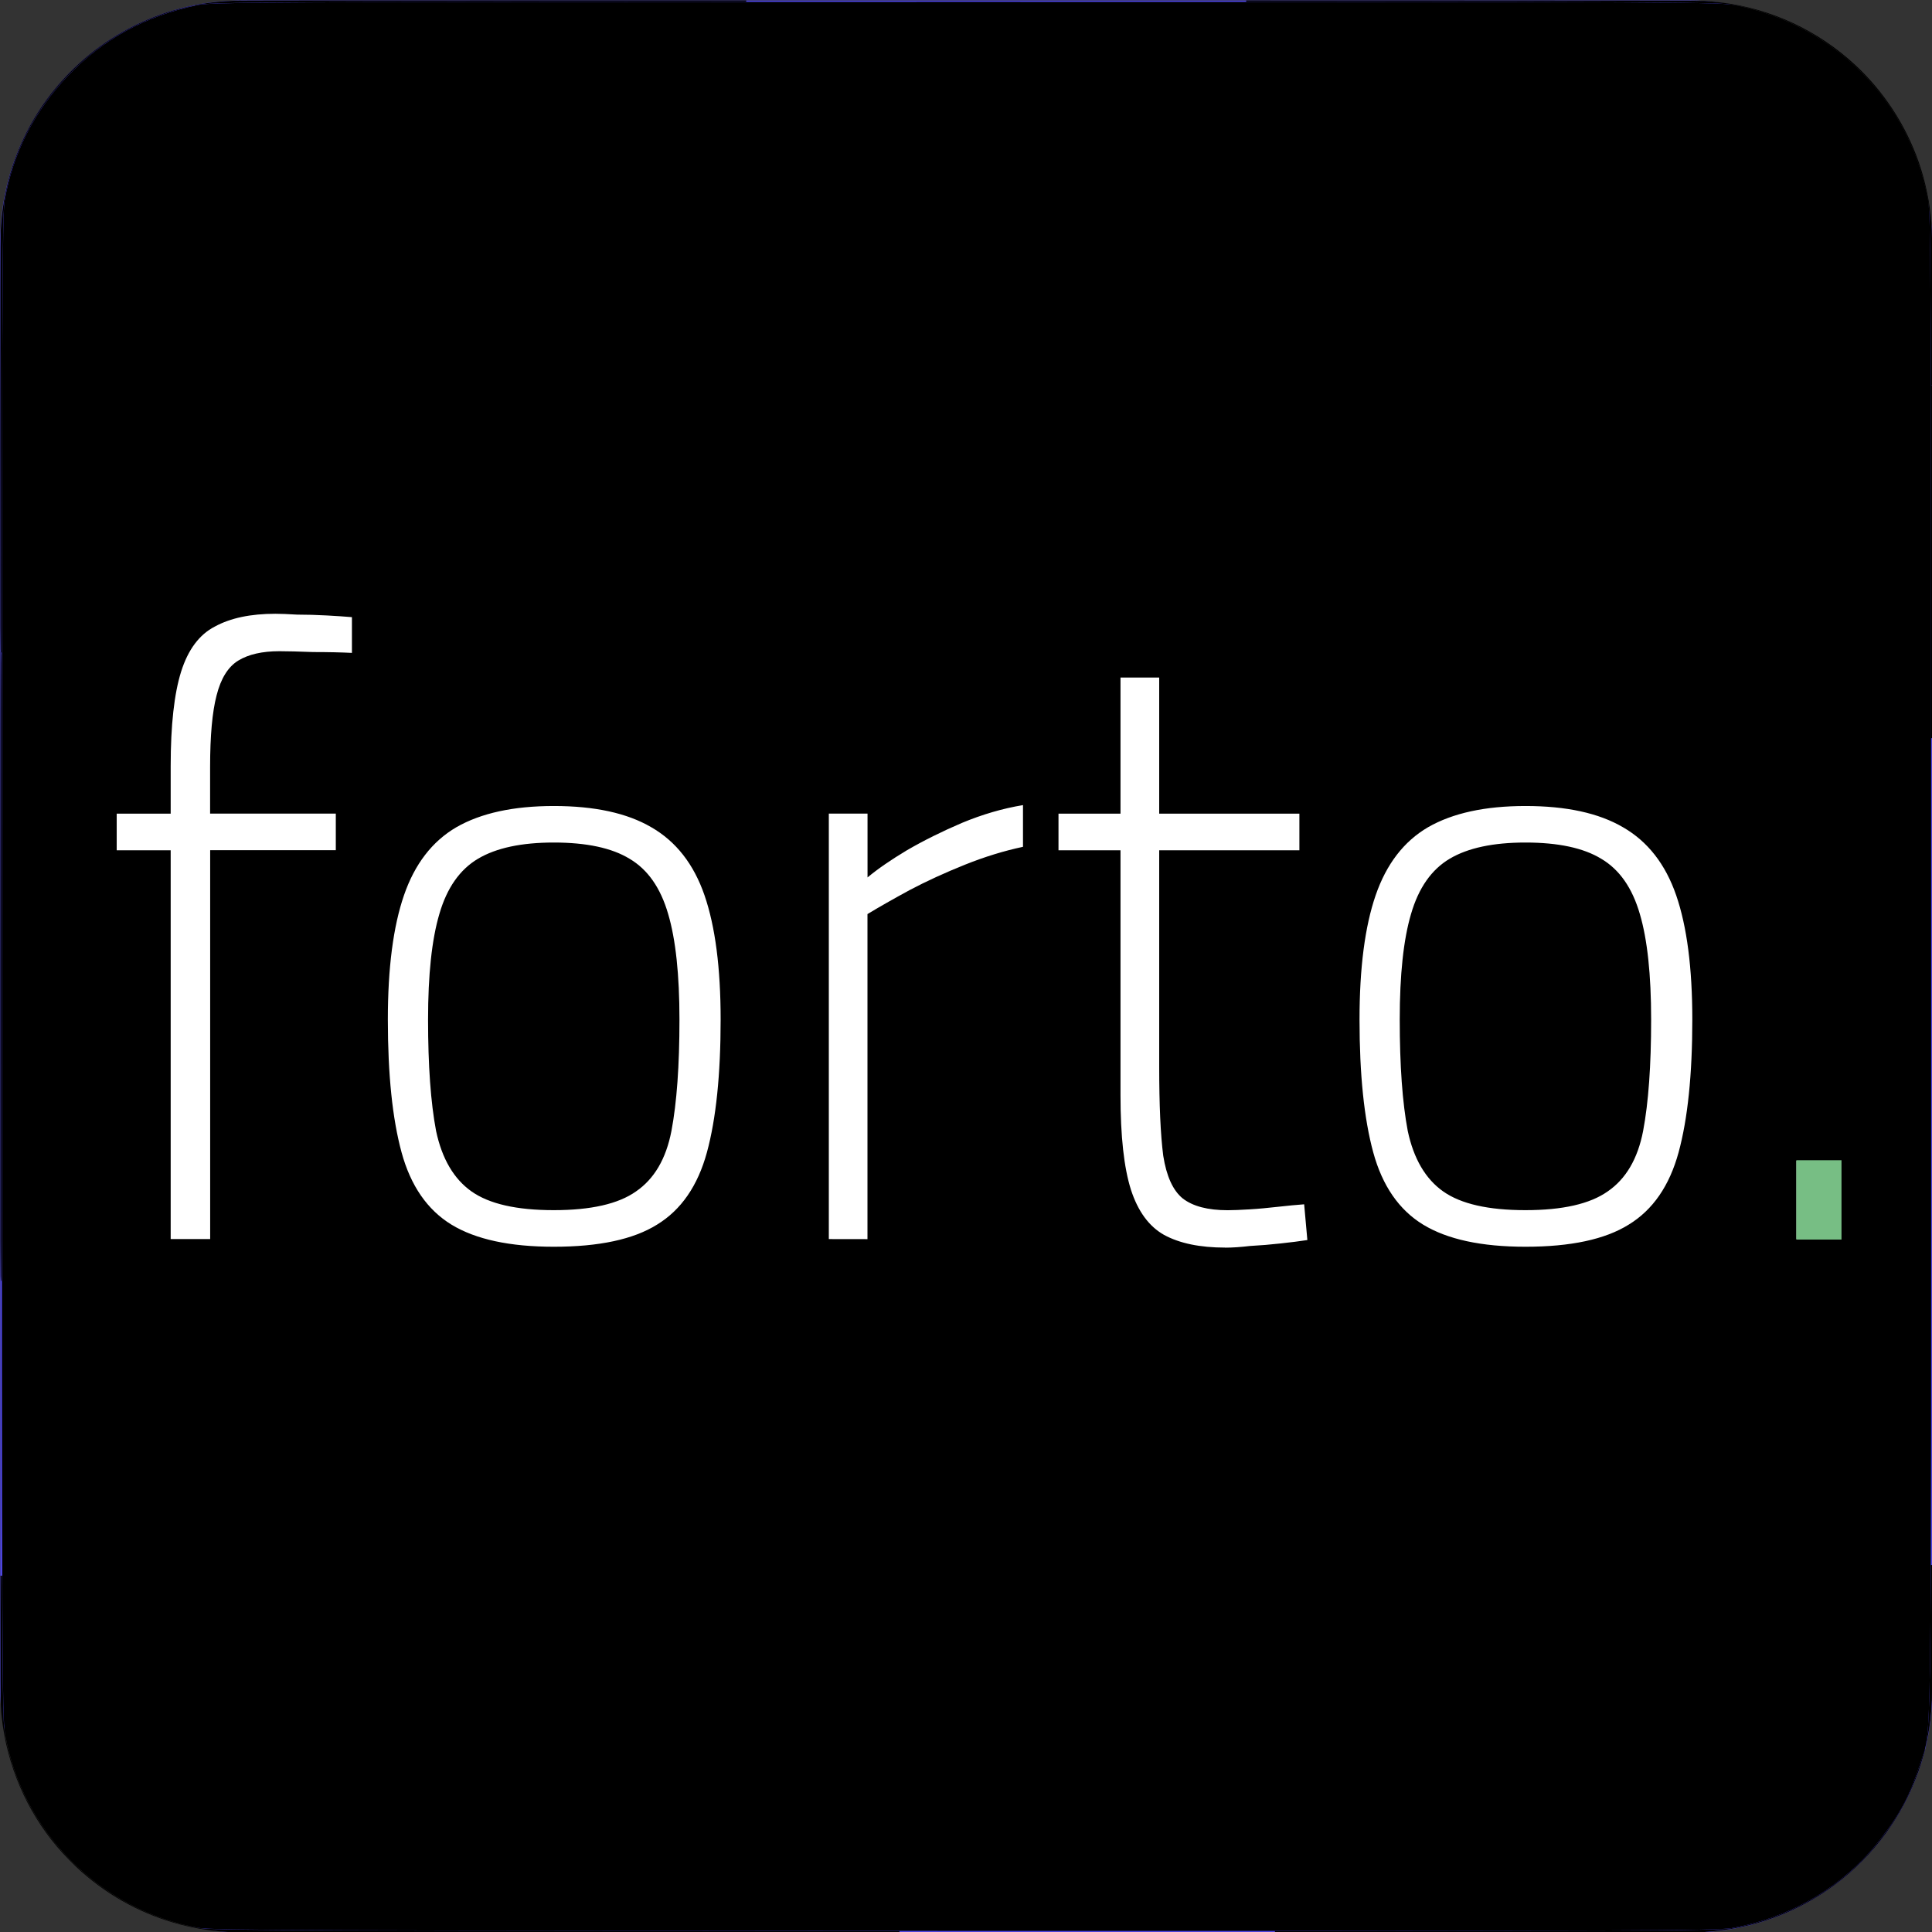 <?xml version="1.0" encoding="UTF-8" standalone="no"?>
<svg
   width="32"
   height="32"
   viewBox="0 0 32 32"
   fill="none"
   version="1.1"
   id="svg1"
   sodipodi:docname="favicon.svg"
   inkscape:version="1.3.2 (091e20e, 2023-11-25, custom)"
   xmlns:inkscape="http://www.inkscape.org/namespaces/inkscape"
   xmlns:sodipodi="http://sodipodi.sourceforge.net/DTD/sodipodi-0.dtd"
   xmlns="http://www.w3.org/2000/svg"
   xmlns:svg="http://www.w3.org/2000/svg">
  <rect x="0" y="0" width="32" height="32" fill="#333333" stroke="none"/>
  <defs
     id="defs1" />
  <sodipodi:namedview
     id="namedview1"
     pagecolor="#ffffff"
     bordercolor="#000000"
     borderopacity="0.25"
     inkscape:showpageshadow="2"
     inkscape:pageopacity="0.0"
     inkscape:pagecheckerboard="0"
     inkscape:deskcolor="#d1d1d1"
     inkscape:zoom="22.627417"
     inkscape:cx="21.169009"
     inkscape:cy="27.422485"
     inkscape:window-width="2880"
     inkscape:window-height="1766"
     inkscape:window-x="-11"
     inkscape:window-y="-11"
     inkscape:window-maximized="1"
     inkscape:current-layer="layer1" />
  <rect
     width="32"
     height="32"
     rx="4"
     fill="#4f46e5"
     id="rect1"
     x="0.004"
     y="0.008" />
  <g
     inkscape:groupmode="layer"
     id="layer1"
     inkscape:label="Layer 1">
    <path
       style="fill:#000000;fill-opacity:1;stroke-width:0.031"
       d="M 3.299,31.934 C 1.657,31.638 0.36,30.337 0.082,28.705 0.036,28.438 0.031,27.27 0.031,15.999 0.031,5.138 0.037,3.553 0.078,3.319 0.214,2.536 0.57,1.836 1.127,1.253 1.704,0.65 2.394,0.271 3.25,0.088 3.504,0.034 4.056,0.031 16,0.031 c 12.116,0 12.493,0.002 12.766,0.059 0.817,0.171 1.512,0.548 2.088,1.131 0.547,0.555 0.912,1.253 1.075,2.06 0.054,0.269 0.057,0.829 0.057,12.719 0,13.531 0.012,12.6 -0.176,13.193 -0.168,0.528 -0.331,0.839 -0.671,1.278 -0.595,0.769 -1.479,1.295 -2.462,1.465 -0.246,0.043 -1.673,0.048 -12.703,0.045 -10.647,-0.002 -12.461,-0.009 -12.674,-0.048 z"
       id="path13" />
    <path
       style="fill:#000000;fill-opacity:1;stroke-width:0.004"
       d="m 21.117,31.996 v -0.012 l 0.741,-1.18e-4 c 1.471,-2.34e-4 4.94,-0.008 5.429,-0.011 0.921,-0.007 1.25,-0.015 1.377,-0.034 0.067,-0.01 0.21,-0.04 0.314,-0.066 0.851,-0.215 1.605,-0.698 2.135,-1.369 0.291,-0.367 0.469,-0.676 0.61,-1.059 0.024,-0.066 0.153,-0.45 0.157,-0.469 0.002,-0.007 0.004,-0.012 0.005,-0.009 0.004,0.012 -0.063,0.243 -0.107,0.367 -0.263,0.75 -0.743,1.403 -1.378,1.878 -0.509,0.38 -1.094,0.631 -1.719,0.736 -0.142,0.024 -0.262,0.038 -0.445,0.052 -0.047,0.004 -0.91,0.005 -3.591,0.006 l -3.528,0.001 z"
       id="path14" />
    <path
       style="fill:#000000;fill-opacity:1;stroke-width:0.004"
       d="m 31.896,28.918 c 9.41e-4,-0.007 0.005,-0.035 0.01,-0.061 0.03,-0.178 0.047,-0.518 0.059,-1.17 0.003,-0.194 0.008,-0.655 0.014,-1.462 l 0.002,-0.304 h 0.011 0.011 l -5e-5,1.067 c -3e-5,0.635 -0.002,1.107 -0.004,1.165 -0.009,0.234 -0.032,0.429 -0.076,0.648 -0.012,0.058 -0.023,0.111 -0.025,0.117 l -0.004,0.012 z"
       id="path15" />
    <path
       style="fill:#000000;fill-opacity:1;stroke-width:0.004"
       d="M 3.861,32.004 C 3.261,31.984 2.66,31.824 2.136,31.546 1.852,31.396 1.601,31.222 1.352,31.004 1.238,30.905 1.057,30.72 0.947,30.59 0.437,29.99 0.115,29.236 0.029,28.445 0.009,28.26 0.01,28.326 0.009,27.173 L 0.008,26.098 h 0.013 0.013 l 0.002,0.173 c 0.001,0.095 0.003,0.41 0.004,0.7 0.003,0.761 0.011,1.303 0.022,1.527 0.007,0.148 0.013,0.196 0.043,0.341 0.21,1.015 0.822,1.913 1.699,2.495 0.43,0.285 0.913,0.485 1.416,0.586 0.099,0.02 0.134,0.024 0.274,0.029 0.522,0.021 1.924,0.027 7.326,0.031 2.242,0.002 4.077,0.004 4.077,0.004 5.37e-4,1.34e-4 9.77e-4,0.005 9.77e-4,0.012 v 0.012 l -5.474,-6.11e-4 c -3.01,-3.37e-4 -5.514,-0.002 -5.563,-0.004 z"
       id="path16" />
    <path
       style="fill:#000000;fill-opacity:1;stroke-width:0.006"
       d="m 0.006,7.373 c 0,-2.249 0.002,-3.477 0.006,-3.551 C 0.065,2.747 0.521,1.772 1.308,1.052 1.748,0.649 2.292,0.342 2.863,0.174 3.006,0.133 3.201,0.086 3.219,0.089 c 0.005,9.6735e-4 -0.017,0.007 -0.049,0.014 -0.099,0.022 -0.28,0.072 -0.395,0.11 C 2.101,0.435 1.557,0.786 1.067,1.315 0.698,1.714 0.409,2.195 0.235,2.702 0.148,2.954 0.078,3.25 0.067,3.414 0.046,3.707 0.039,4.623 0.033,7.947 c -0.003,1.574 -0.005,2.862 -0.005,2.863 -2.4527e-4,7.59e-4 -0.005,0.001 -0.011,0.001 -0.011,0 -0.011,-0.004 -0.011,-3.438 z"
       id="path17" />
    <path
       style="fill:#000000;fill-opacity:1;stroke-width:0.004"
       d="m 3.219,0.091 c 0,-0.006 0.004,-0.007 0.105,-0.024 C 3.508,0.036 3.684,0.018 3.877,0.012 3.954,0.009 5.435,0.008 8.177,0.008 l 4.183,-3.842e-5 v 0.011 0.011 l -3.384,0.002 c -4.844,0.003 -5.468,0.009 -5.701,0.05 -0.024,0.004 -0.046,0.009 -0.05,0.01 -0.003,0.001 -0.006,5.8932e-4 -0.006,-0.002 z"
       id="path18" />
    <path
       style="fill:#000000;fill-opacity:1;stroke-width:0.004"
       d="m 31.98,6.058 c -1.29e-4,-0.811 -0.01,-2.009 -0.02,-2.337 -0.009,-0.331 -0.016,-0.388 -0.072,-0.617 -0.23,-0.943 -0.735,-1.714 -1.499,-2.289 C 29.941,0.476 29.428,0.241 28.85,0.107 28.71,0.075 28.64,0.067 28.449,0.059 27.993,0.04 26.284,0.031 22.737,0.031 L 20.641,0.031 V 0.019 0.008 l 3.767,0.001 c 2.868,9.6839e-4 3.782,0.002 3.829,0.006 0.112,0.008 0.198,0.017 0.277,0.027 0.828,0.104 1.594,0.461 2.209,1.029 0.476,0.439 0.841,0.997 1.056,1.61 0.111,0.317 0.184,0.666 0.211,1.007 0.013,0.161 0.014,0.278 0.014,1.483 l 5e-5,1.212 h -0.012 -0.012 z"
       id="path19" />
    <path
       style="fill:#000000;fill-opacity:1;stroke-width:0.004"
       d="m 31.984,9.776 c -1e-6,-1.348 -0.001,-2.662 -0.003,-2.922 l -0.003,-0.472 h 0.012 0.012 v 2.922 2.922 h -0.01 -0.01 z"
       id="path20" />
    <path
       style="fill:#000000;fill-opacity:1;stroke-width:0.006"
       d="m 0.007,15.989 c 5.4766e-4,-2.877 0.002,-5.218 0.003,-5.204 0.001,0.018 0.005,0.026 0.01,0.026 0.007,0 0.008,0.67 0.008,5.204 0,5.2 -7.82e-6,5.204 -0.011,5.204 -0.011,0 -0.011,-0.003 -0.01,-5.23 z"
       id="path22" />
    <path
       d="M 2.827,20.523 V 14.083 H 1.933 v -0.606 h 0.894 v -0.789 c 0,-0.676 0.058,-1.198 0.173,-1.564 0.116,-0.366 0.302,-0.615 0.56,-0.747 0.258,-0.141 0.592,-0.211 1.001,-0.211 0.089,0 0.209,0.005 0.36,0.014 0.16,0 0.325,0.005 0.494,0.014 0.169,0.009 0.307,0.019 0.414,0.028 v 0.592 c -0.178,-0.009 -0.391,-0.014 -0.641,-0.014 -0.24,-0.009 -0.427,-0.014 -0.56,-0.014 -0.285,0 -0.512,0.052 -0.681,0.155 -0.169,0.103 -0.289,0.296 -0.36,0.578 -0.071,0.272 -0.107,0.667 -0.107,1.184 V 13.476 h 2.082 v 0.606 H 3.481 v 6.441 z m 6.346,0.127 c -0.729,0 -1.294,-0.122 -1.695,-0.366 C 7.078,20.039 6.802,19.64 6.651,19.086 6.5,18.531 6.424,17.799 6.424,16.887 c 0,-0.855 0.089,-1.541 0.267,-2.058 0.178,-0.517 0.467,-0.893 0.867,-1.127 0.409,-0.235 0.947,-0.352 1.615,-0.352 0.676,0 1.214,0.117 1.615,0.352 0.409,0.235 0.703,0.611 0.881,1.127 0.178,0.517 0.267,1.203 0.267,2.058 0,0.911 -0.076,1.644 -0.227,2.199 -0.151,0.554 -0.427,0.954 -0.827,1.198 -0.391,0.244 -0.961,0.366 -1.708,0.366 z m 0,-0.606 c 0.614,0 1.068,-0.103 1.361,-0.31 0.302,-0.207 0.498,-0.54 0.587,-1.001 0.089,-0.47 0.133,-1.085 0.133,-1.846 0,-0.742 -0.062,-1.325 -0.187,-1.748 -0.125,-0.432 -0.338,-0.738 -0.641,-0.916 -0.294,-0.179 -0.712,-0.268 -1.254,-0.268 -0.534,0 -0.952,0.089 -1.254,0.268 -0.302,0.179 -0.516,0.484 -0.641,0.916 -0.125,0.423 -0.187,1.005 -0.187,1.748 0,0.761 0.044,1.376 0.133,1.846 0.098,0.46 0.294,0.794 0.587,1.001 0.294,0.207 0.747,0.31 1.361,0.31 z m 4.555,0.479 v -7.047 h 0.641 v 1.057 c 0.169,-0.141 0.387,-0.291 0.654,-0.451 0.276,-0.16 0.578,-0.31 0.907,-0.451 0.338,-0.141 0.676,-0.24 1.014,-0.296 v 0.691 c -0.311,0.066 -0.632,0.164 -0.961,0.296 -0.329,0.132 -0.636,0.272 -0.921,0.423 -0.276,0.15 -0.507,0.282 -0.694,0.395 v 5.384 z m 6.565,0.141 c -0.418,0 -0.756,-0.07 -1.014,-0.211 -0.249,-0.141 -0.431,-0.39 -0.547,-0.747 -0.116,-0.366 -0.173,-0.888 -0.173,-1.564 v -4.059 h -1.027 v -0.606 h 1.027 v -2.255 h 0.641 v 2.255 h 2.322 v 0.606 h -2.322 v 3.58 c 0,0.639 0.022,1.132 0.067,1.48 0.053,0.338 0.16,0.573 0.32,0.705 0.169,0.132 0.418,0.197 0.747,0.197 0.089,0 0.209,-0.005 0.36,-0.014 0.151,-0.009 0.307,-0.024 0.467,-0.042 0.169,-0.019 0.316,-0.033 0.44,-0.042 l 0.053,0.592 c -0.125,0.019 -0.271,0.038 -0.44,0.056 -0.169,0.019 -0.338,0.033 -0.507,0.042 -0.16,0.019 -0.298,0.028 -0.414,0.028 z m 4.974,-0.014 c -0.73,0 -1.294,-0.122 -1.695,-0.366 -0.4,-0.244 -0.676,-0.644 -0.827,-1.198 -0.151,-0.554 -0.227,-1.287 -0.227,-2.199 0,-0.855 0.089,-1.541 0.267,-2.058 0.178,-0.517 0.467,-0.893 0.867,-1.127 0.409,-0.235 0.947,-0.352 1.615,-0.352 0.676,0 1.214,0.117 1.615,0.352 0.409,0.235 0.703,0.611 0.881,1.127 0.178,0.517 0.267,1.203 0.267,2.058 0,0.911 -0.076,1.644 -0.227,2.199 -0.151,0.554 -0.427,0.954 -0.827,1.198 -0.391,0.244 -0.961,0.366 -1.708,0.366 z m 0,-0.606 c 0.614,0 1.067,-0.103 1.361,-0.31 0.302,-0.207 0.498,-0.54 0.587,-1.001 0.089,-0.47 0.133,-1.085 0.133,-1.846 0,-0.742 -0.062,-1.325 -0.187,-1.748 -0.125,-0.432 -0.338,-0.738 -0.641,-0.916 -0.294,-0.179 -0.712,-0.268 -1.254,-0.268 -0.534,0 -0.952,0.089 -1.254,0.268 -0.302,0.179 -0.516,0.484 -0.641,0.916 -0.125,0.423 -0.187,1.005 -0.187,1.748 0,0.761 0.044,1.376 0.133,1.846 0.098,0.46 0.294,0.794 0.587,1.001 0.294,0.207 0.747,0.31 1.361,0.31 z m 4.488,0.479 v -1.297 h 0.734 v 1.297 z m 4.753,0.127 c -0.205,0 -0.414,-0.019 -0.627,-0.056 -0.213,-0.038 -0.423,-0.117 -0.627,-0.24 -0.196,-0.132 -0.374,-0.324 -0.534,-0.578 -0.16,-0.254 -0.289,-0.597 -0.387,-1.029 -0.098,-0.442 -0.147,-0.991 -0.147,-1.649 0,-0.817 0.085,-1.503 0.254,-2.058 0.178,-0.564 0.472,-0.987 0.881,-1.268 0.409,-0.282 0.97,-0.423 1.681,-0.423 0.196,0 0.405,0.009 0.627,0.028 0.222,0.019 0.431,0.042 0.627,0.07 0.196,0.028 0.347,0.052 0.454,0.07 v -3.227 h 0.654 v 10.232 h -0.641 v -0.55 c -0.151,0.094 -0.351,0.197 -0.6,0.31 -0.24,0.103 -0.503,0.188 -0.787,0.254 -0.276,0.075 -0.552,0.113 -0.827,0.113 z m 0.04,-0.62 c 0.267,0 0.534,-0.033 0.801,-0.099 0.276,-0.075 0.534,-0.164 0.774,-0.268 0.24,-0.103 0.436,-0.202 0.587,-0.296 V 14.125 c -0.107,-0.019 -0.262,-0.042 -0.467,-0.07 -0.205,-0.028 -0.418,-0.052 -0.641,-0.07 -0.222,-0.019 -0.418,-0.028 -0.587,-0.028 -0.578,0 -1.023,0.122 -1.334,0.366 -0.302,0.244 -0.516,0.601 -0.641,1.071 -0.116,0.46 -0.173,1.029 -0.173,1.705 0,0.667 0.049,1.198 0.147,1.593 0.107,0.385 0.24,0.676 0.4,0.874 0.169,0.188 0.351,0.315 0.547,0.381 0.196,0.056 0.391,0.085 0.587,0.085 z m 4.864,0.493 v -7.047 h 0.641 v 7.047 z m 0,-8.935 v -0.93 h 0.641 v 0.93 z m 5.126,12.29 c -0.729,0 -1.29,-0.07 -1.681,-0.211 -0.391,-0.132 -0.663,-0.362 -0.814,-0.691 -0.151,-0.319 -0.227,-0.752 -0.227,-1.297 0,-0.301 0.044,-0.55 0.133,-0.747 0.089,-0.197 0.213,-0.376 0.374,-0.536 0.169,-0.16 0.369,-0.329 0.601,-0.507 -0.107,-0.085 -0.187,-0.207 -0.24,-0.366 -0.053,-0.169 -0.08,-0.362 -0.08,-0.578 0,-0.056 0.022,-0.146 0.067,-0.268 0.053,-0.132 0.111,-0.272 0.173,-0.423 0.062,-0.15 0.124,-0.287 0.187,-0.409 -0.205,-0.085 -0.391,-0.207 -0.56,-0.366 -0.16,-0.16 -0.294,-0.381 -0.4,-0.662 -0.107,-0.291 -0.16,-0.662 -0.16,-1.113 0,-0.564 0.093,-1.019 0.28,-1.367 0.196,-0.348 0.472,-0.601 0.827,-0.761 0.356,-0.16 0.769,-0.24 1.241,-0.24 0.258,0 0.52,0.019 0.787,0.056 0.267,0.038 0.476,0.08 0.627,0.127 l 1.895,-0.042 v 0.634 l -1.374,-0.014 c 0.151,0.15 0.271,0.348 0.36,0.592 0.098,0.235 0.147,0.573 0.147,1.015 0,0.592 -0.093,1.057 -0.28,1.395 -0.187,0.338 -0.463,0.583 -0.827,0.733 -0.365,0.141 -0.823,0.211 -1.374,0.211 -0.062,0 -0.178,-0.005 -0.347,-0.014 -0.16,-0.019 -0.28,-0.033 -0.36,-0.042 -0.053,0.16 -0.116,0.338 -0.187,0.536 -0.062,0.197 -0.093,0.329 -0.093,0.395 0,0.16 0.013,0.287 0.04,0.381 0.036,0.094 0.107,0.169 0.213,0.225 0.107,0.047 0.28,0.08 0.52,0.099 0.24,0.009 0.569,0.014 0.987,0.014 0.578,0 1.045,0.052 1.401,0.155 0.356,0.094 0.614,0.287 0.774,0.578 0.169,0.291 0.254,0.728 0.254,1.311 0,0.77 -0.236,1.329 -0.707,1.677 -0.472,0.348 -1.197,0.521 -2.175,0.521 z m 0.013,-0.606 c 0.774,0 1.334,-0.127 1.681,-0.381 0.347,-0.244 0.52,-0.644 0.52,-1.198 0,-0.432 -0.062,-0.752 -0.187,-0.958 -0.116,-0.207 -0.307,-0.338 -0.574,-0.395 -0.267,-0.066 -0.618,-0.099 -1.054,-0.099 -0.08,0 -0.205,0 -0.374,0 -0.16,-0.009 -0.329,-0.014 -0.507,-0.014 -0.178,-0.009 -0.329,-0.014 -0.454,-0.014 -0.125,-0.009 -0.196,-0.014 -0.213,-0.014 -0.231,0.169 -0.418,0.319 -0.56,0.451 -0.133,0.141 -0.227,0.287 -0.28,0.437 -0.053,0.15 -0.08,0.334 -0.08,0.55 0,0.395 0.053,0.714 0.16,0.958 0.107,0.244 0.307,0.418 0.601,0.521 0.302,0.103 0.743,0.155 1.321,0.155 z m -0.294,-5.821 c 0.649,0 1.108,-0.127 1.374,-0.381 0.267,-0.254 0.4,-0.709 0.4,-1.367 0,-0.648 -0.133,-1.104 -0.4,-1.367 -0.267,-0.272 -0.725,-0.409 -1.374,-0.409 -0.596,0 -1.027,0.136 -1.294,0.409 -0.267,0.263 -0.4,0.719 -0.4,1.367 0,0.658 0.133,1.113 0.4,1.367 0.267,0.254 0.698,0.381 1.294,0.381 z m 4.589,3.072 v -7.047 h 0.641 v 7.047 z m 0,-8.935 v -0.93 h 0.641 v 0.93 z m 4.806,9.076 c -0.418,0 -0.756,-0.07 -1.014,-0.211 -0.249,-0.141 -0.431,-0.39 -0.547,-0.747 -0.116,-0.366 -0.173,-0.888 -0.173,-1.564 v -4.059 h -1.027 v -0.606 h 1.027 v -2.255 h 0.641 v 2.255 h 2.322 v 0.606 h -2.322 v 3.58 c 0,0.639 0.022,1.132 0.067,1.48 0.053,0.338 0.16,0.573 0.32,0.705 0.169,0.132 0.418,0.197 0.747,0.197 0.089,0 0.209,-0.005 0.36,-0.014 0.151,-0.009 0.307,-0.024 0.467,-0.042 0.169,-0.019 0.316,-0.033 0.44,-0.042 l 0.053,0.592 c -0.125,0.019 -0.271,0.038 -0.44,0.056 -0.169,0.019 -0.338,0.033 -0.507,0.042 -0.16,0.019 -0.298,0.028 -0.414,0.028 z m 3.866,-0.014 c -0.569,0 -1.014,-0.174 -1.334,-0.521 -0.311,-0.348 -0.467,-0.869 -0.467,-1.564 0,-0.423 0.067,-0.775 0.2,-1.057 0.133,-0.282 0.343,-0.503 0.627,-0.662 0.285,-0.169 0.649,-0.277 1.094,-0.324 l 2.375,-0.268 v -0.691 c 0,-0.564 -0.116,-0.968 -0.347,-1.212 -0.231,-0.254 -0.578,-0.381 -1.041,-0.381 -0.231,0 -0.503,0.014 -0.814,0.042 -0.302,0.028 -0.605,0.061 -0.907,0.099 -0.302,0.028 -0.569,0.056 -0.801,0.085 l -0.04,-0.578 c 0.213,-0.038 0.471,-0.075 0.774,-0.113 0.302,-0.047 0.614,-0.085 0.934,-0.113 0.32,-0.028 0.614,-0.042 0.881,-0.042 0.471,0 0.854,0.085 1.148,0.254 0.294,0.16 0.512,0.404 0.654,0.733 0.142,0.319 0.213,0.728 0.213,1.226 v 3.904 c 0.018,0.207 0.12,0.357 0.307,0.451 0.187,0.085 0.391,0.136 0.614,0.155 l -0.027,0.578 c -0.107,0 -0.213,-0.005 -0.32,-0.014 -0.107,-0.009 -0.209,-0.028 -0.307,-0.056 -0.089,-0.019 -0.178,-0.047 -0.267,-0.085 -0.107,-0.047 -0.209,-0.103 -0.307,-0.169 -0.089,-0.075 -0.173,-0.16 -0.253,-0.254 -0.187,0.075 -0.423,0.16 -0.707,0.254 -0.285,0.094 -0.592,0.169 -0.921,0.225 -0.329,0.066 -0.649,0.099 -0.961,0.099 z m 0.053,-0.592 c 0.294,0 0.592,-0.028 0.894,-0.085 0.302,-0.056 0.592,-0.127 0.867,-0.211 0.276,-0.085 0.503,-0.164 0.681,-0.24 v -2.692 l -2.309,0.24 c -0.48,0.047 -0.818,0.193 -1.014,0.437 -0.196,0.244 -0.294,0.592 -0.294,1.043 0,0.479 0.098,0.85 0.294,1.113 0.205,0.263 0.498,0.395 0.881,0.395 z m 5.285,0.465 V 10.291 h 0.641 v 10.232 z"
       fill="#ffffff"
       id="path2"
       style="stroke-width:0.023" />
    <rect
       style="fill:#77be84;fill-opacity:1;stroke:none;stroke-width:0.332;stroke-opacity:1"
       id="rect19"
       width="0.748"
       height="1.314"
       x="29.753"
       y="19.217" />
    <path
       style="fill:#000000;fill-opacity:1;stroke-width:0.004"
       d="m 14.898,7.996 v -0.012 h 3.109 3.109 v 0.012 0.012 h -3.109 -3.109 z"
       id="path21" />
  </g>
</svg>
